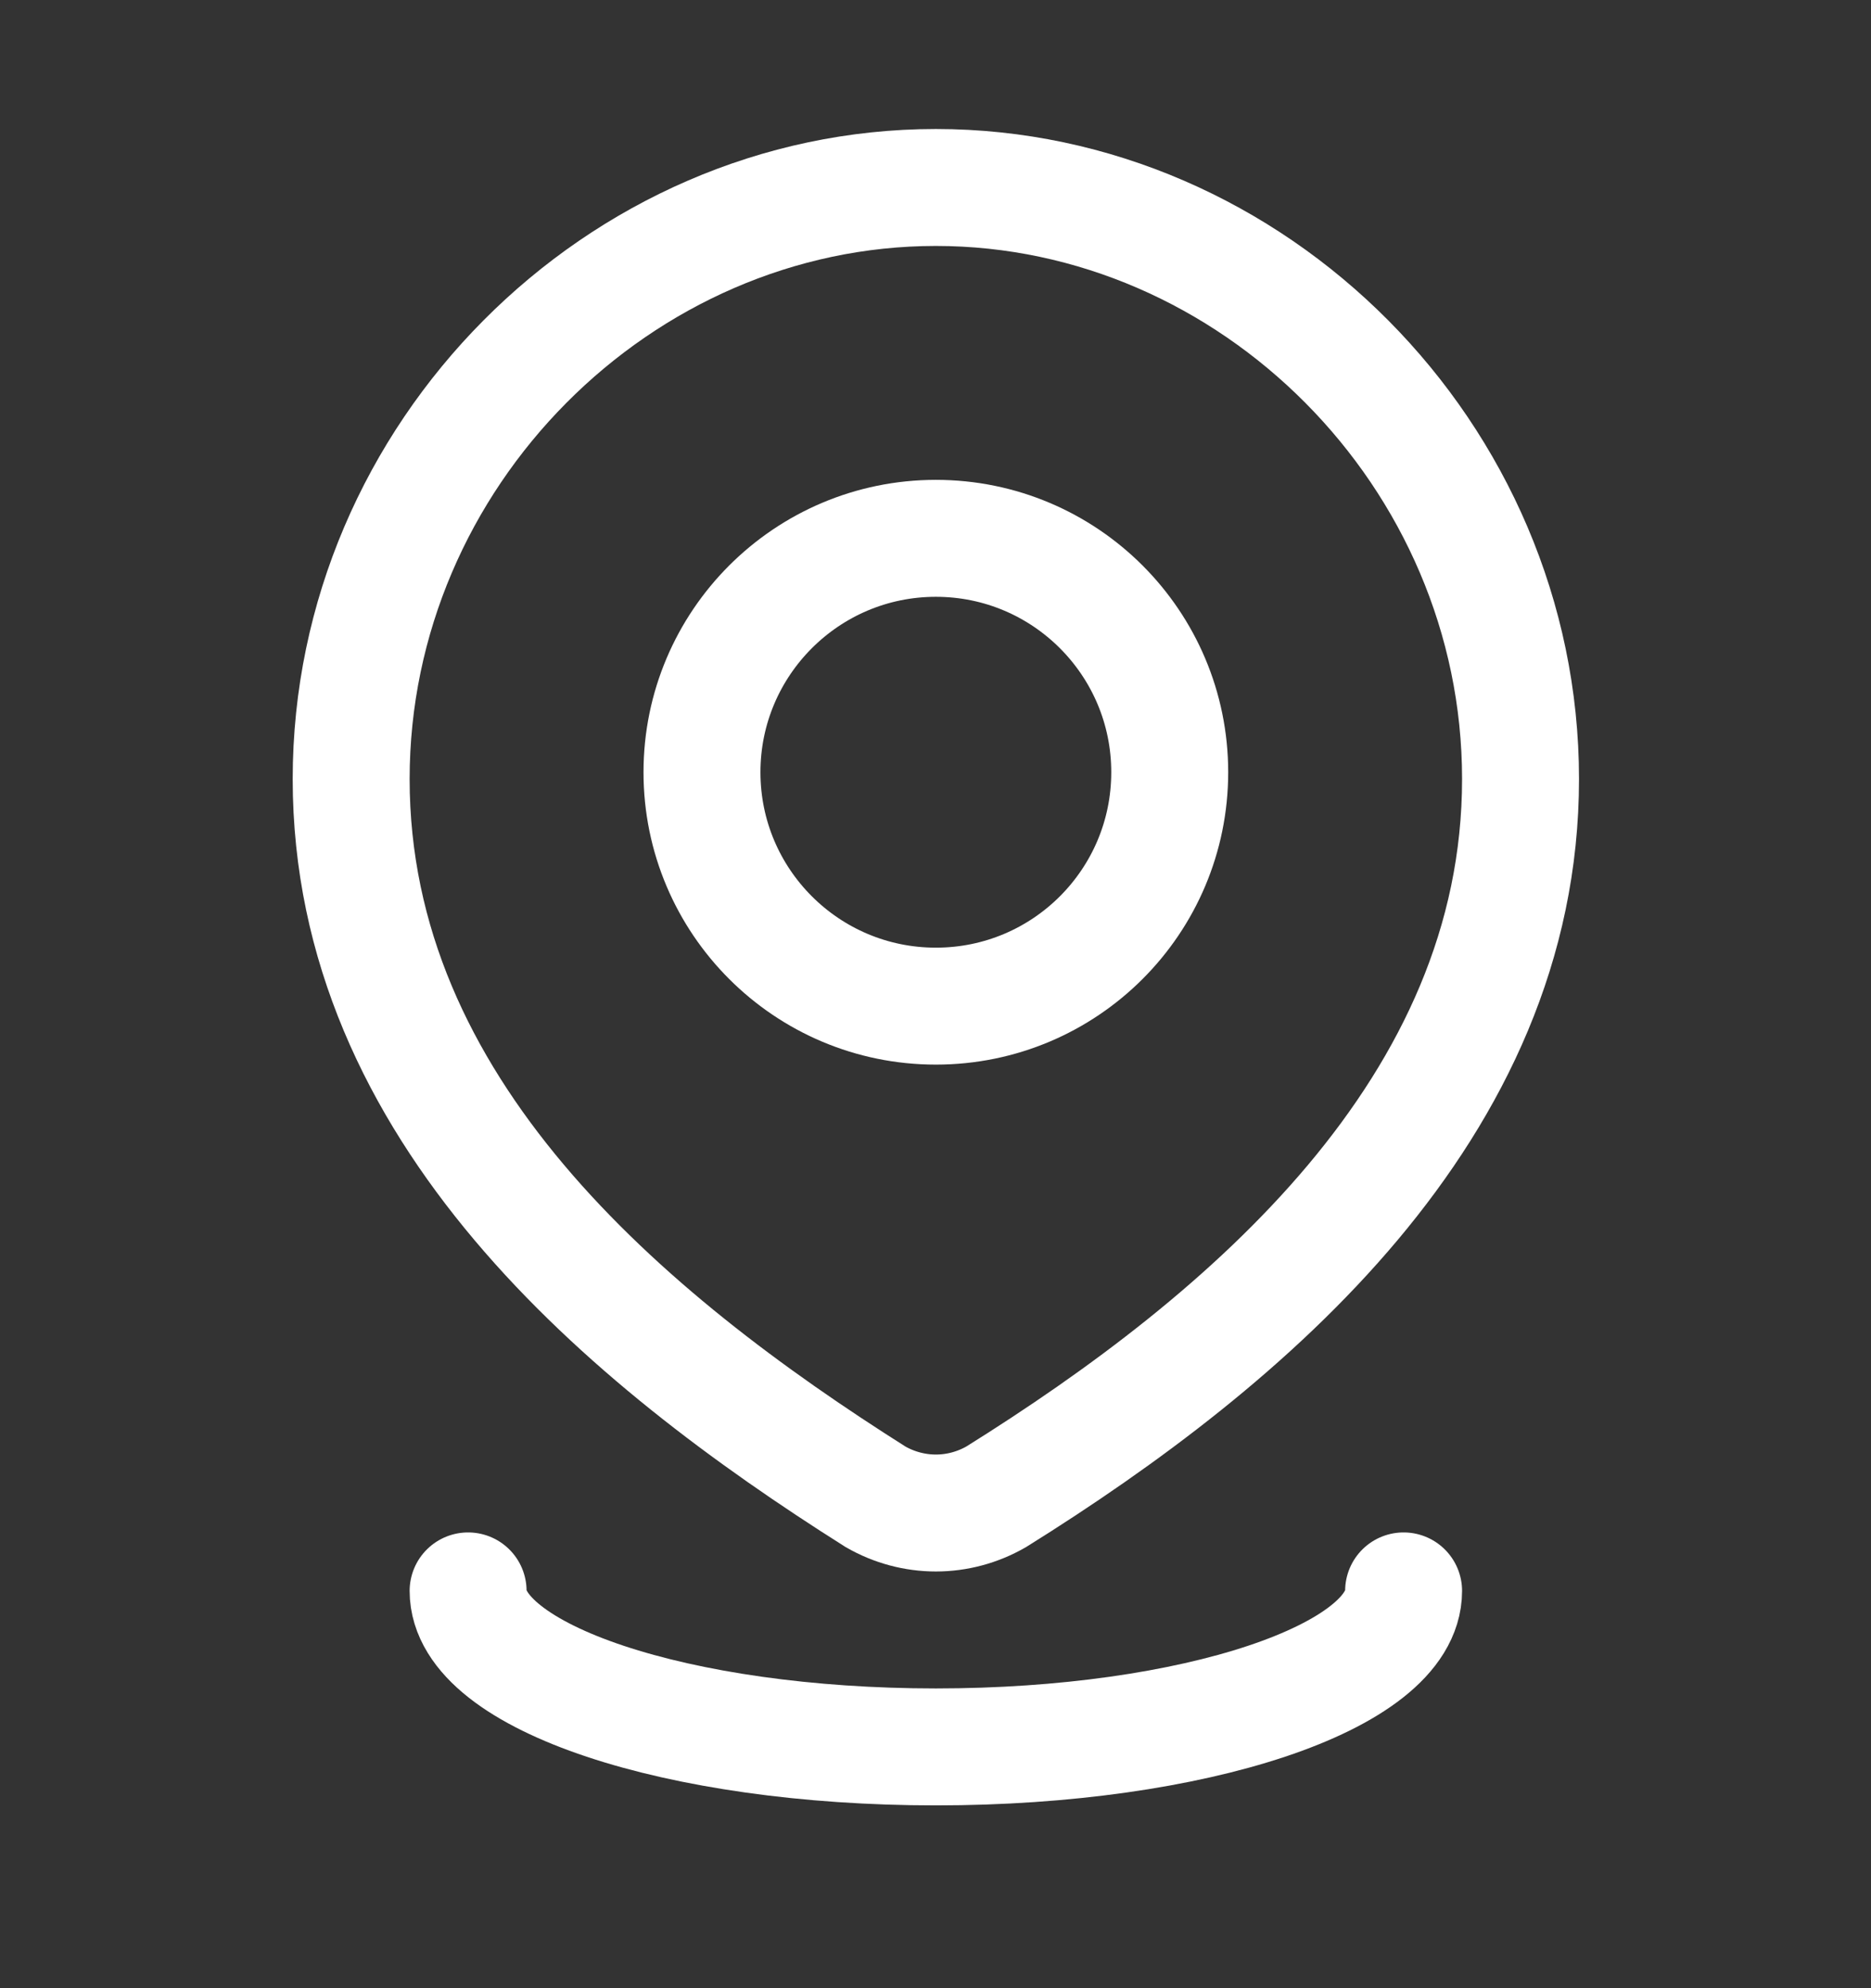 <svg width="16" height="17" viewBox="0 0 16 17" fill="none" xmlns="http://www.w3.org/2000/svg">
<rect x="0" y="0" width="16" height="17" fill="#333333" stroke="none"/>
<path d="M10.003 6.603C10.003 7.708 9.108 8.603 8.003 8.603C6.899 8.603 6.003 7.708 6.003 6.603C6.003 5.499 6.899 4.603 8.003 4.603C9.108 4.603 10.003 5.499 10.003 6.603Z" stroke="white"/>
<path d="M8.003 1.603C10.709 1.603 13.003 3.889 13.003 6.661C13.003 9.478 10.672 11.455 8.518 12.799C8.361 12.889 8.184 12.937 8.003 12.937C7.823 12.937 7.645 12.889 7.488 12.799C5.339 11.442 3.003 9.488 3.003 6.661C3.003 3.889 5.298 1.603 8.003 1.603Z" stroke="white"/>
<path d="M12.003 13.603C12.003 14.34 10.213 14.937 8.003 14.937C5.794 14.937 4.003 14.34 4.003 13.603" stroke="white" stroke-linecap="round"/>
</svg>
